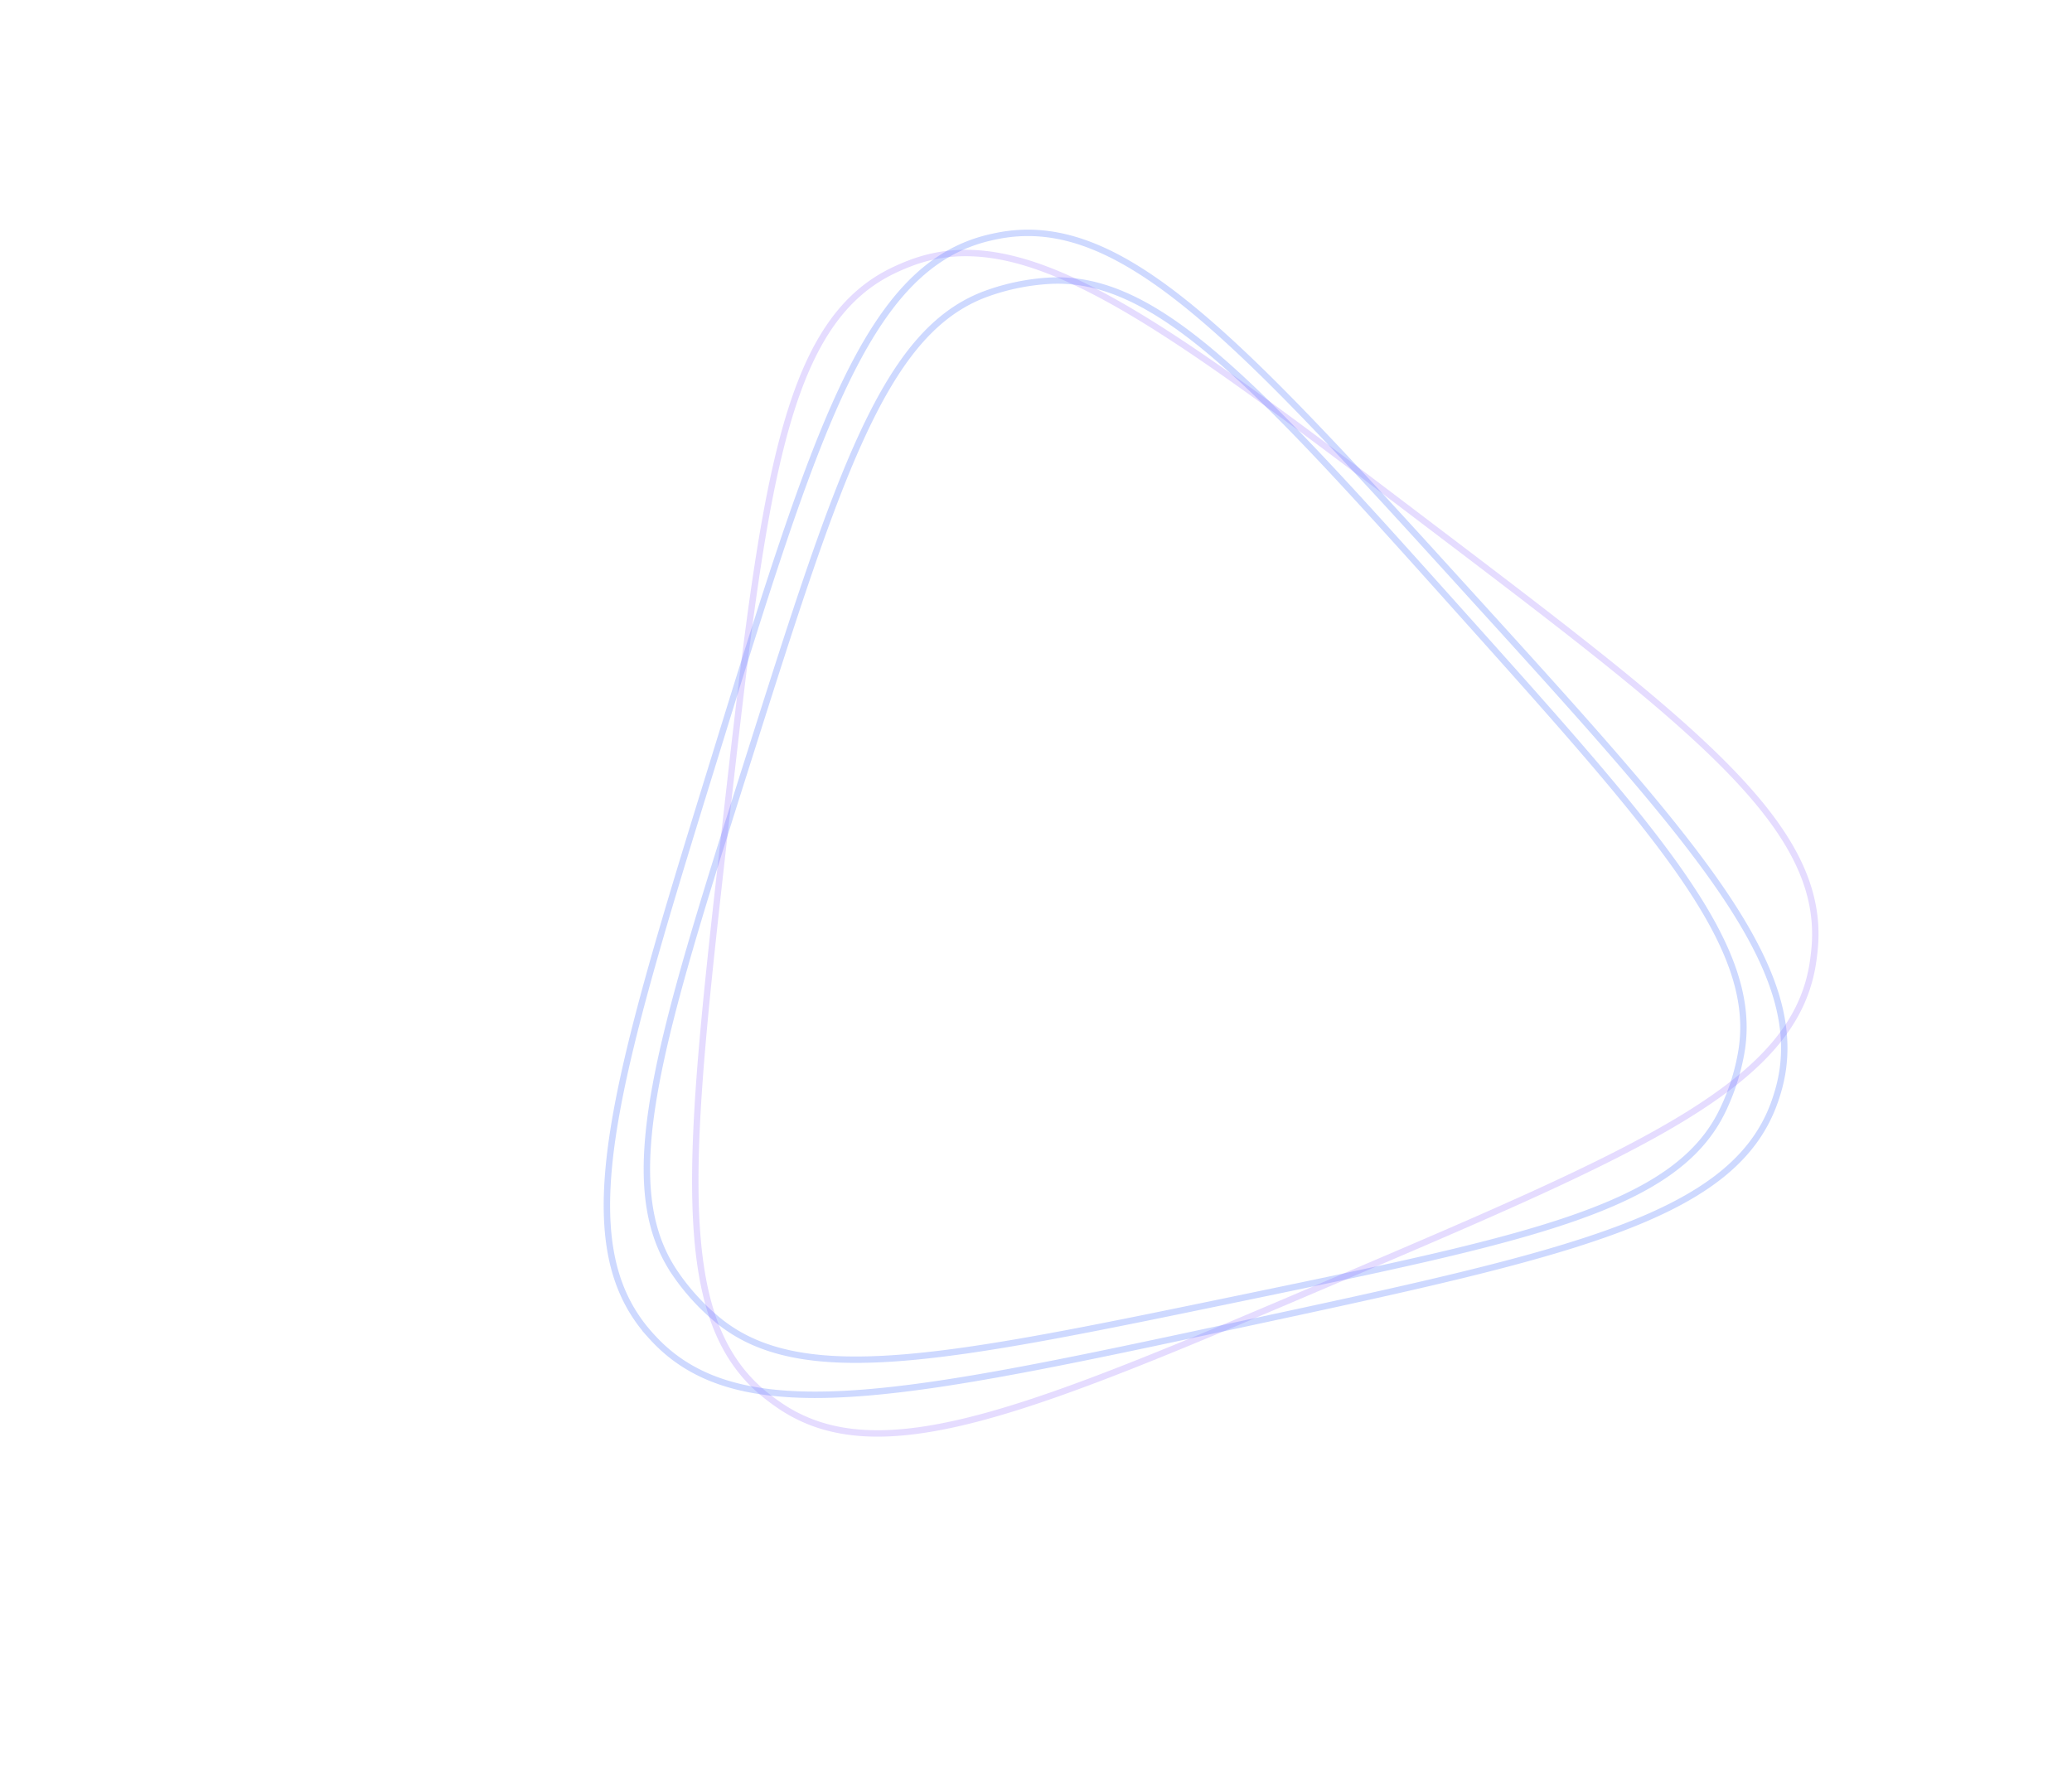 <svg xmlns="http://www.w3.org/2000/svg" width="971" height="830" fill="none"><path stroke="#5A7FFF" stroke-width="3" d="M684.605 287.088c-47.603-53.14-83.208-92.881-113.398-118.936-30.19-26.056-54.682-38.17-80.058-36.535-9.76.629-19.37 2.618-28.551 5.91-23.869 8.557-41.206 29.329-57.942 65.097-16.737 35.768-32.722 86.187-54.092 153.603-21.059 66.433-36.805 116.118-43.654 154.536-6.848 38.416-4.727 65.204 9.545 86.072a105.868 105.868 0 0 0 19.561 21.522c19.439 16.22 46.014 21.005 85.117 18.077 39.106-2.929 90.37-13.536 158.916-27.724 68.546-14.187 119.808-24.8 156.763-37.614 36.952-12.813 59.245-27.713 70.252-50.235a103.117 103.117 0 0 0 8.913-27.415c4.351-24.723-4.867-50.042-27.123-82.434-22.259-32.394-57.339-71.558-104.249-123.924z" opacity=".3"/><path stroke="#8150FE" stroke-width="3" d="M669.876 246.113c-63.228-47.976-110.519-83.855-148.866-105.165-38.341-21.307-67.367-27.835-94.211-17.68a104.58 104.58 0 0 0-7.989 3.408c-25.904 12.347-41.223 37.79-52.261 80.161-11.041 42.378-17.699 101.27-26.596 180.014-8.724 77.208-15.244 134.951-13.958 177.971 1.285 43.01 10.368 70.885 32.448 88.758a104.894 104.894 0 0 0 6.911 5.139c23.475 16 52.81 16.691 94.418 5.576 41.618-11.119 95.111-33.933 166.637-64.445 71.526-30.511 125.016-53.333 161.824-75.669 36.799-22.331 56.562-43.966 61.179-71.95a104.15 104.15 0 0 0 1.049-8.533c2.295-28.272-11.638-54.078-41.929-84.715-30.297-30.645-76.66-65.828-138.656-112.87z" opacity=".2"/><path stroke="#5A7FFF" stroke-width="3" d="M689.088 278.667c-54.591-60.07-95.422-104.994-129.978-133.492-34.547-28.493-62.484-40.282-91.336-34.689a104.5 104.5 0 0 0-4.079.876c-28.595 6.737-48.893 28.879-68.018 68.892-19.129 40.021-36.902 97.524-60.659 174.41-23.406 75.749-40.907 132.401-47.616 175.719-6.708 43.307-2.557 72.865 16.854 94.762a105.9 105.9 0 0 0 2.821 3.058c20.261 21.122 49.501 27.77 93.439 24.833 43.95-2.937 102.175-15.431 180.028-32.141s136.077-29.211 177.237-44.542c41.148-15.326 64.837-33.335 74.159-60.806.441-1.302.857-2.613 1.247-3.931 8.217-27.827-.711-56.36-25.4-92.928-24.696-36.578-64.916-80.84-118.699-140.021z" opacity=".3"/></svg>